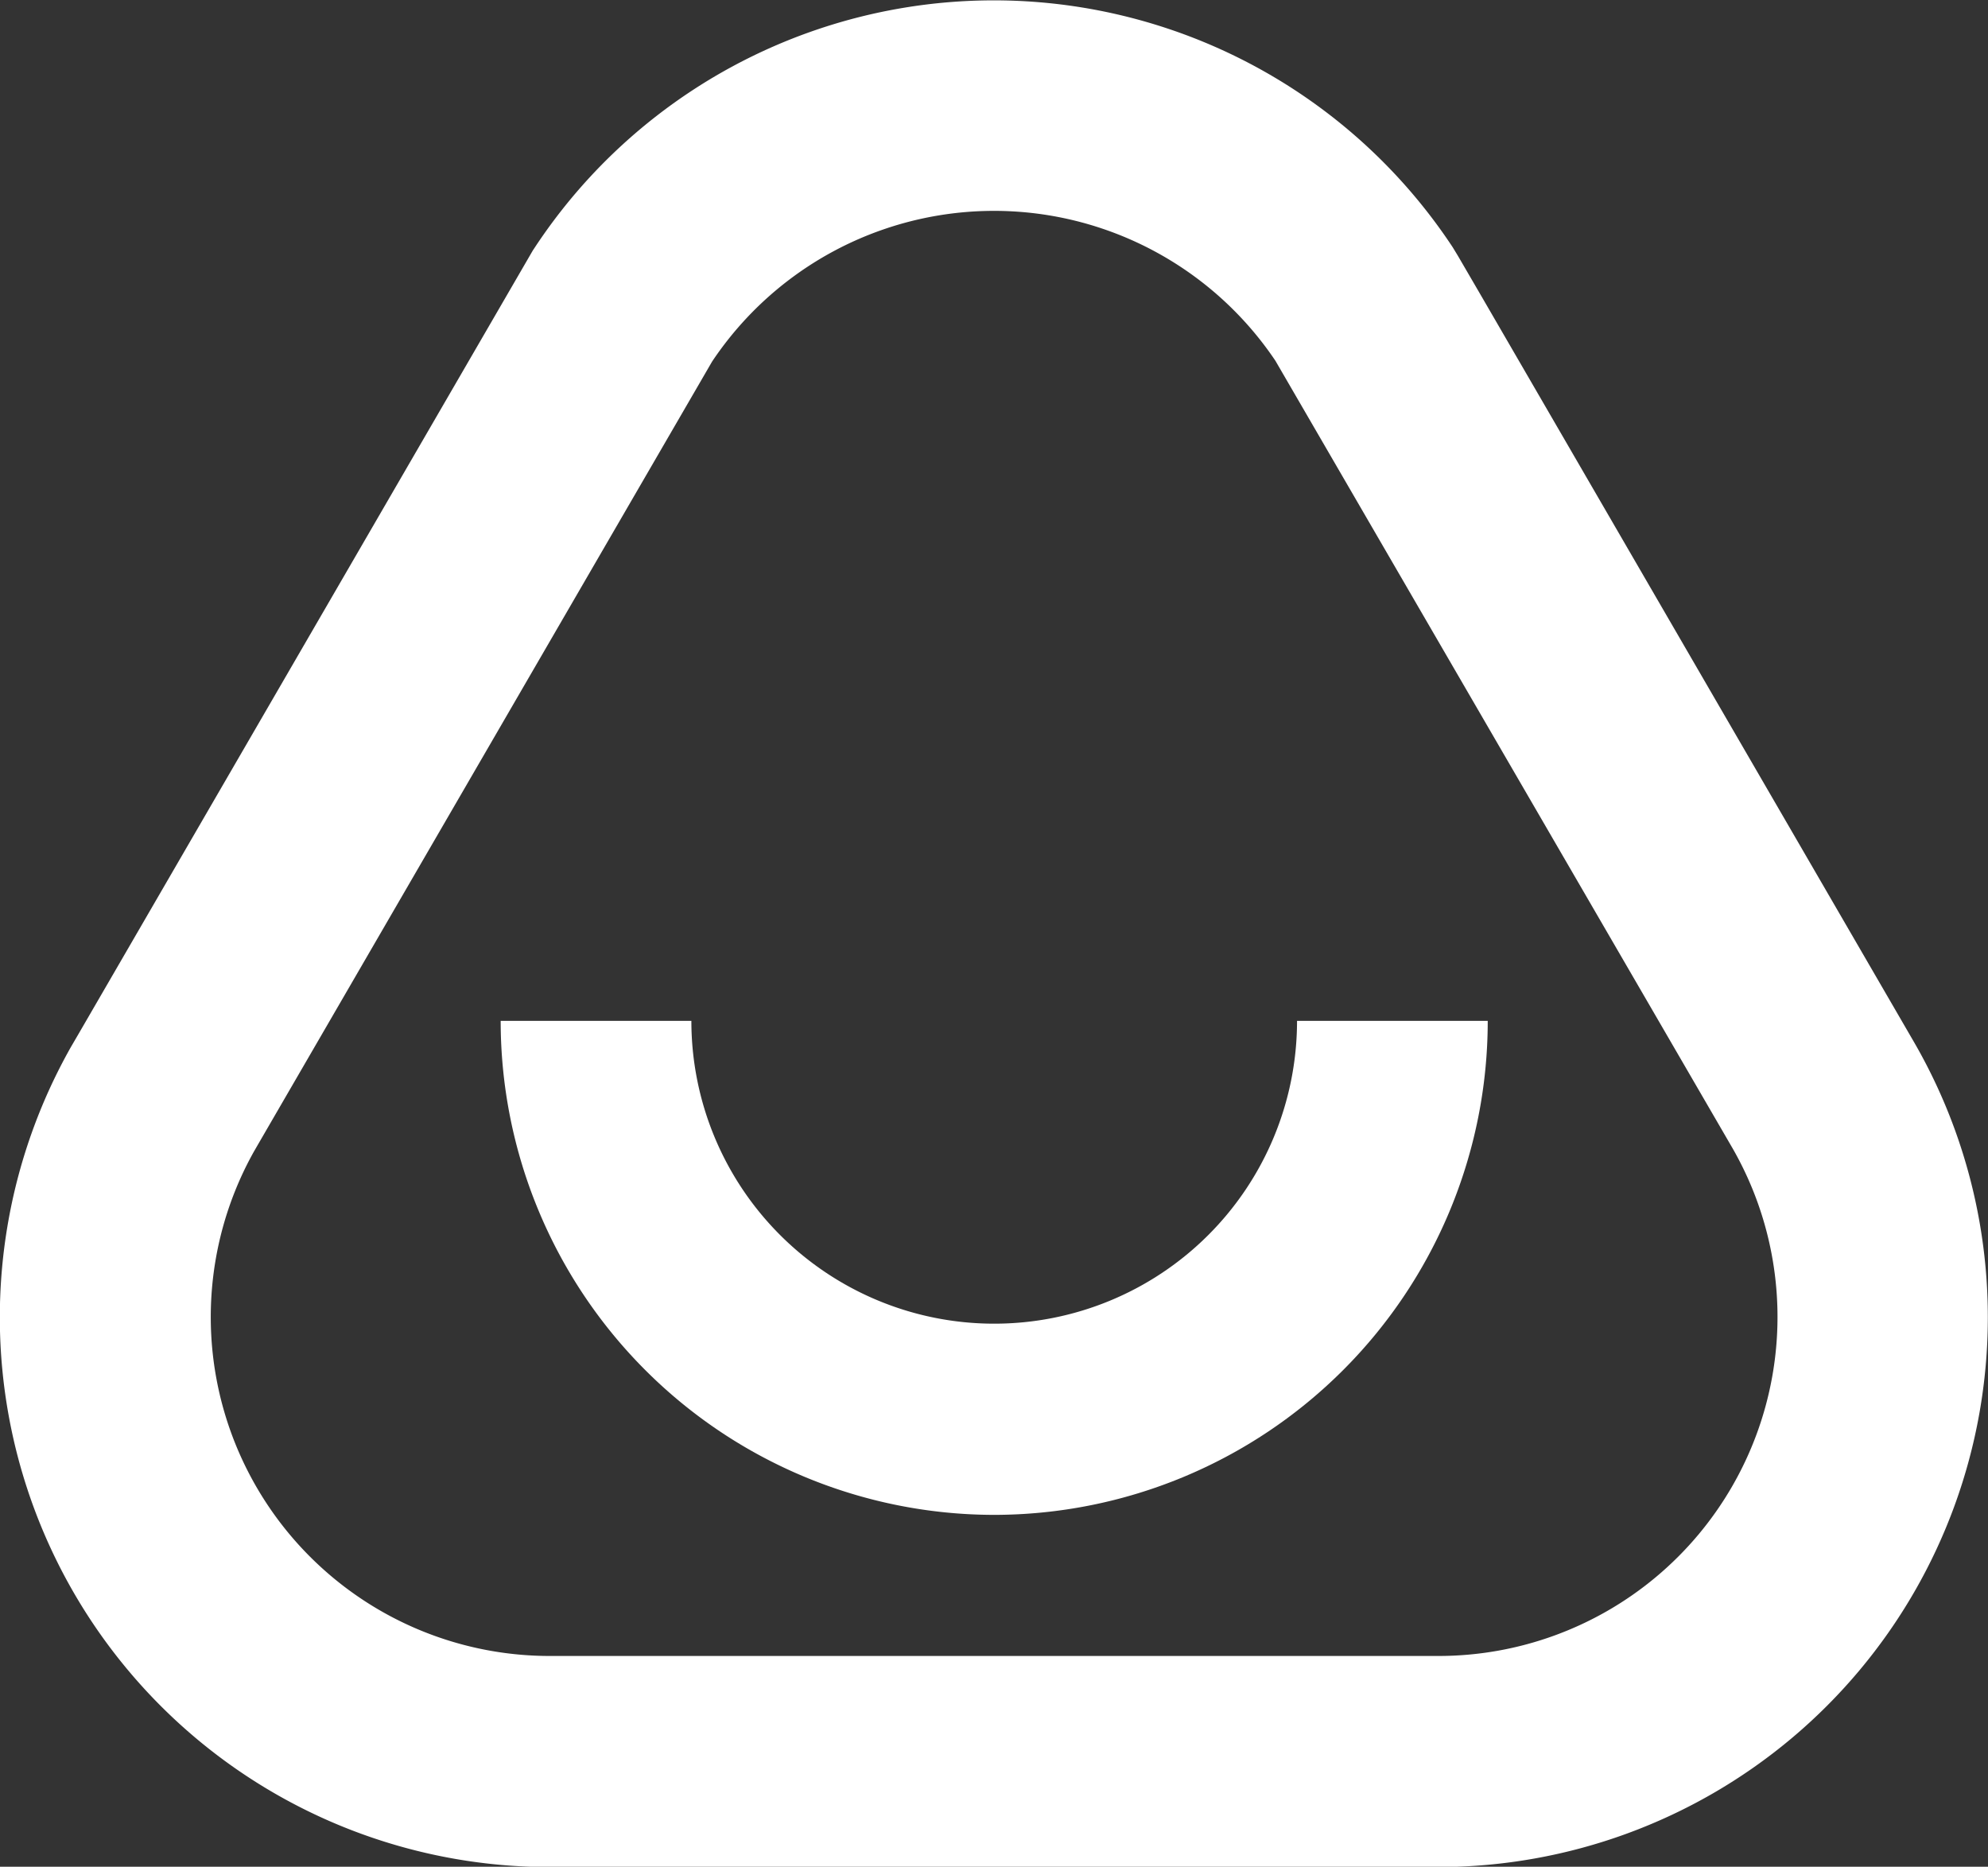 <svg xmlns="http://www.w3.org/2000/svg" width="19.484" height="18.297" viewBox="0 0 19.484 18.297">
  <rect x="0" y="0" width="19.484" height="18.297" fill="#333333" stroke="none"/>
  <g id="assist-icon" transform="translate(-691.561 -190.627)">
    <path id="Path_4267" data-name="Path 4267" d="M14.1,18.3H5.387A5.388,5.388,0,0,1,.694,10.264l.081-.139,4.447-7.67.016-.024a5.389,5.389,0,0,1,9-.007l.051.084.23.395,4.248,7.325A5.389,5.389,0,0,1,14.1,18.3M2.533,11.21l-.045.078a3.322,3.322,0,0,0,2.9,4.943H14.1a3.323,3.323,0,0,0,2.883-4.972L12.5,3.536a3.323,3.323,0,0,0-5.521.008Z" transform="translate(691.561 190.627)" fill="#fff"/>
    <path id="Path_4268" data-name="Path 4268" d="M28.934,54A4.842,4.842,0,0,1,24.1,49.158h1.869a2.968,2.968,0,0,0,5.936,0h1.869A4.842,4.842,0,0,1,28.934,54" transform="translate(672.368 151.475)" fill="#fff"/>
  </g>
</svg>
